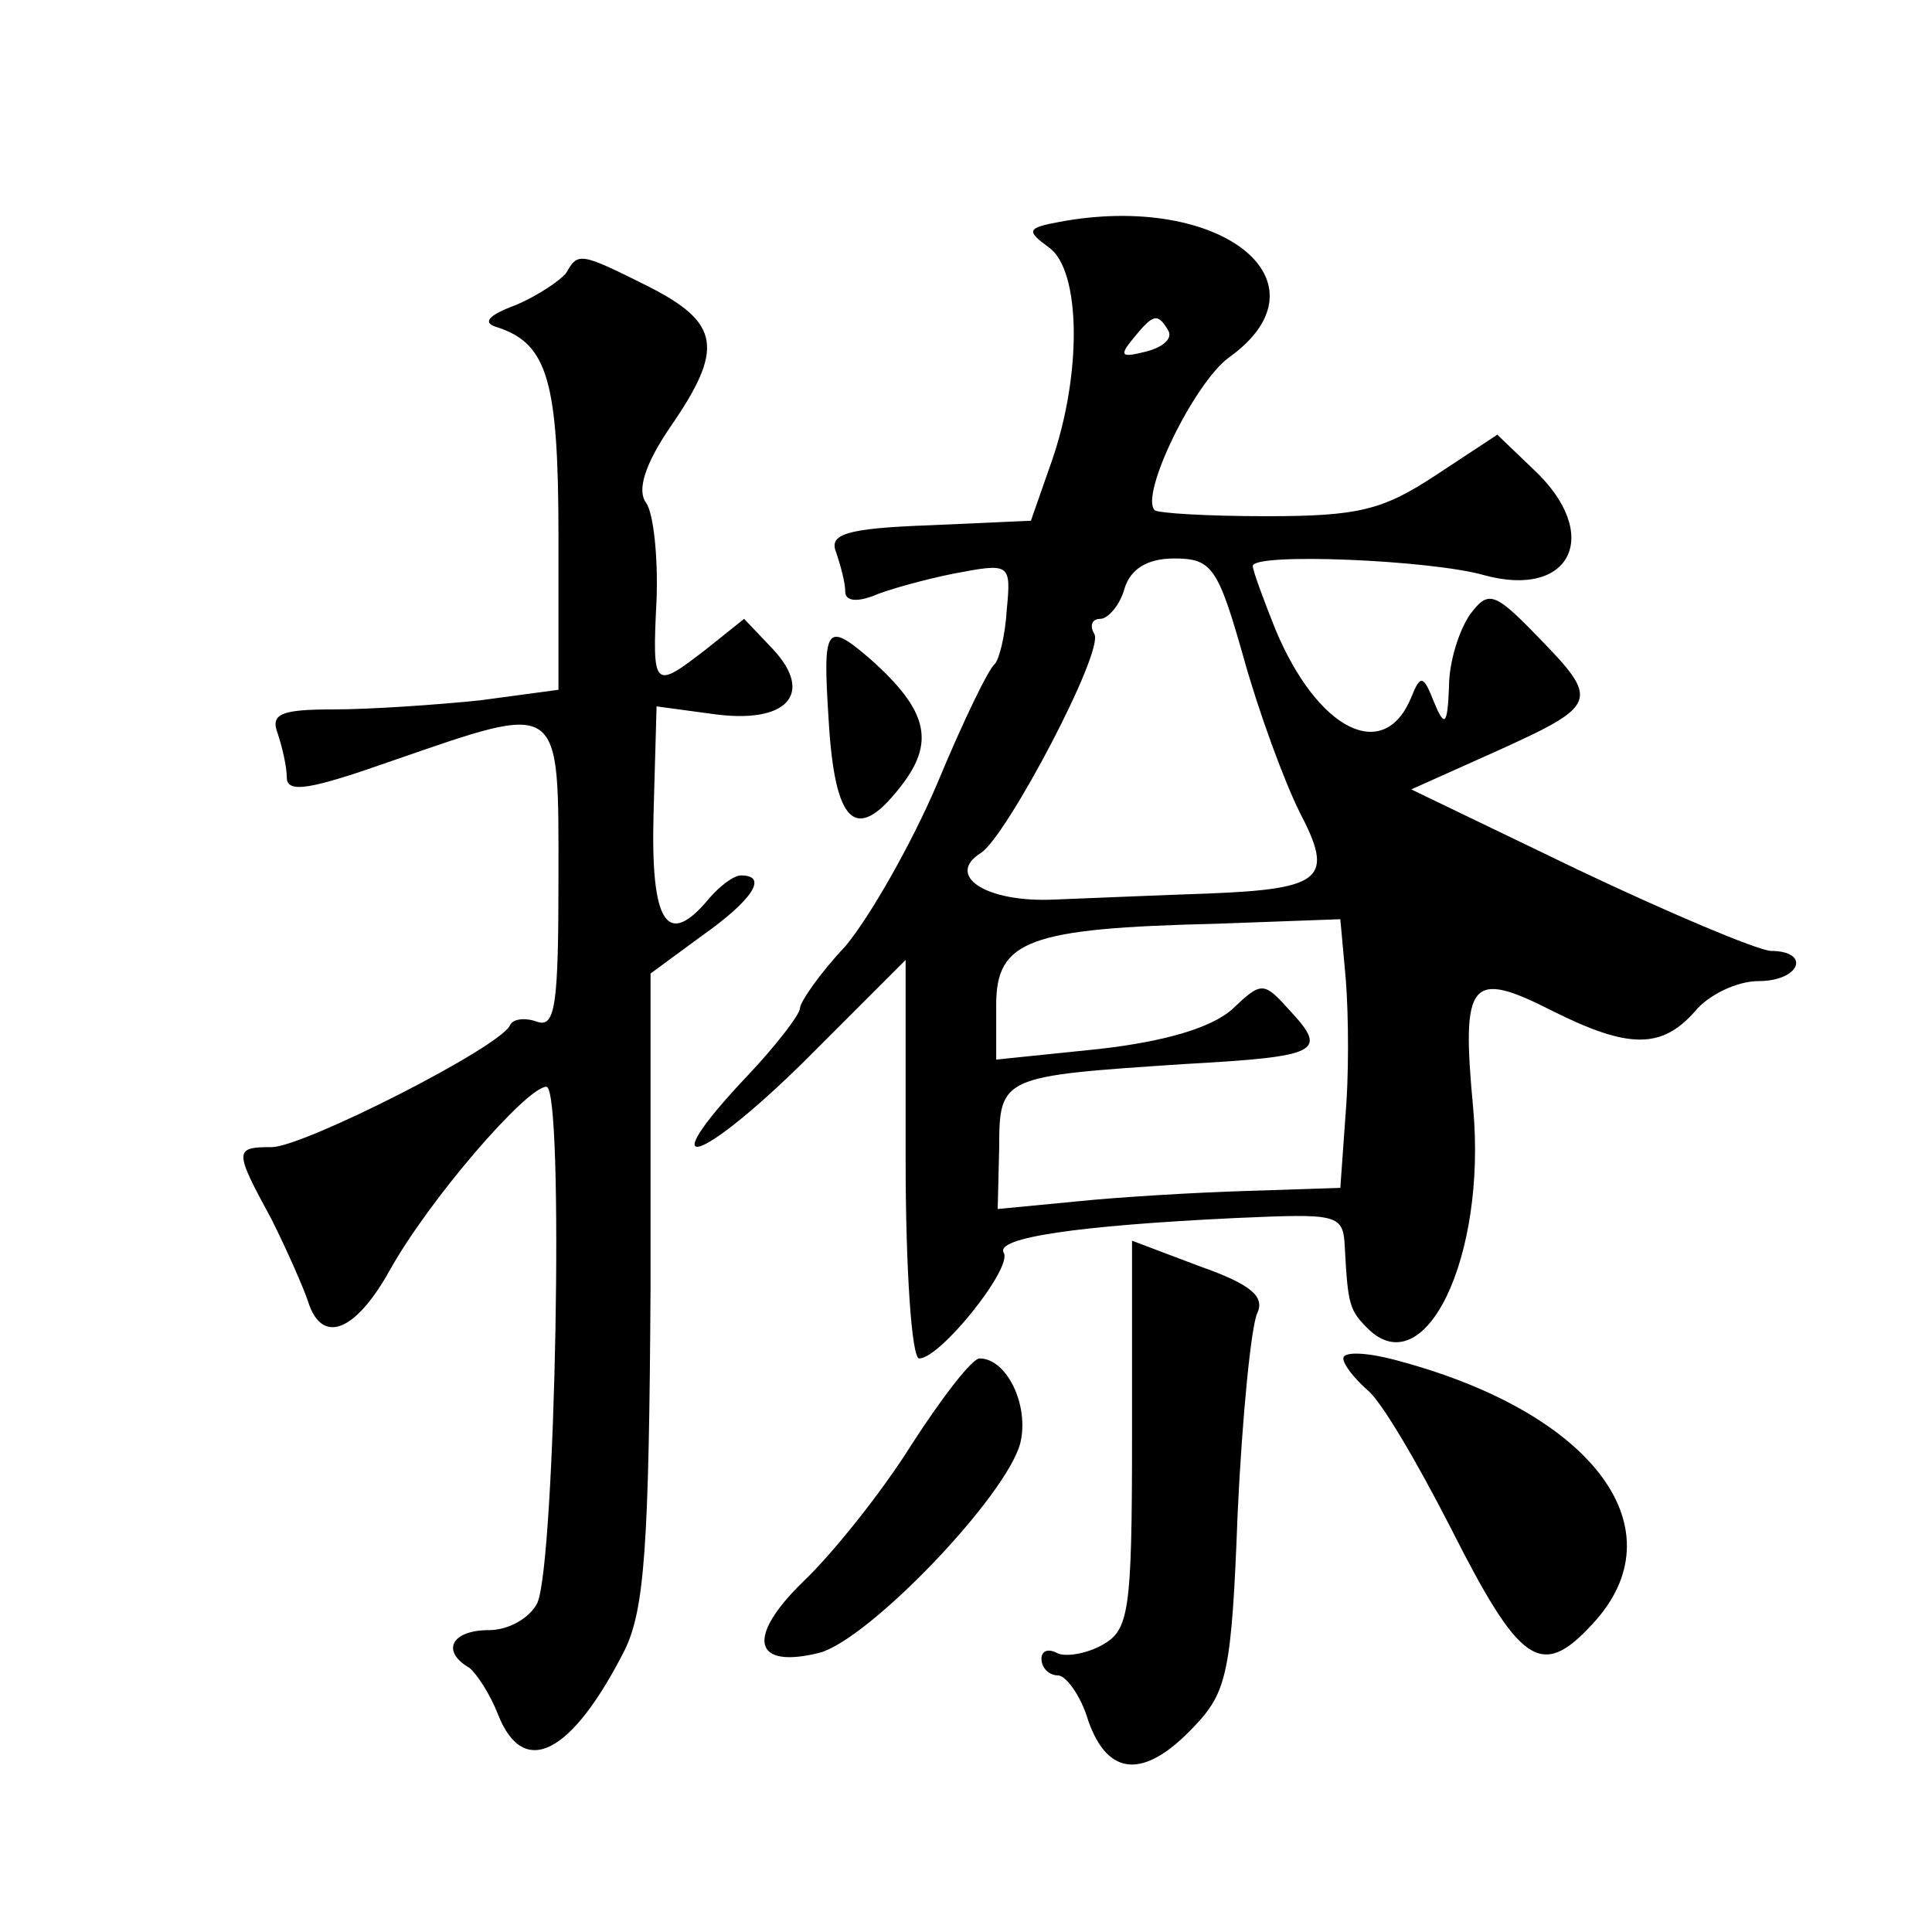 <?xml version="1.0" standalone="no"?>
<!DOCTYPE svg PUBLIC "-//W3C//DTD SVG 20010904//EN"
 "http://www.w3.org/TR/2001/REC-SVG-20010904/DTD/svg10.dtd">
<svg version="1.0" xmlns="http://www.w3.org/2000/svg"
 width="128pt" height="128pt" viewBox="0 0 128 128"
 preserveAspectRatio="xMidYMid meet">
<g transform="translate(0,128) scale(0.1,-0.1)"
fill="#0" stroke="none">
<path d="M702 1133 c-22 -4 -22 -6 -7 -17 21 -15 22 -83 2 -141 l-14 -40 -67 -3
c-56 -2 -67 -6 -62 -18 3 -9 6 -20 6 -26 0 -6 7 -7 18 -3 9 4 34 11 54 15 37 7
38 7 35 -24 -1 -17 -5 -33 -8 -36 -4 -3 -21 -38 -38 -79 -17 -40 -45 -89 -61 -108
-17 -18 -30 -37 -30 -41 0 -4 -16 -25 -36 -46 -63 -67 -31 -58 39 11 l67 67 0 -132
c0 -73 4 -132 9 -132 14 0 62 60 56 70 -6 10 49 18 153 23 69 3 72 3 73 -20 2 -37
3 -41 15 -53 38 -38 79 47 70 146 -8 85 -2 92 53 64 50 -25 72 -25 94 0 9 11 28
20 42 20 28 0 35 20 8 20 -10 1 -67 25 -128 54 l-110 53 58 26 c66 30 67 33 26
75 -29 30 -33 31 -45 15 -7 -10 -14 -31 -14 -48 -1 -26 -3 -27 -10 -10 -7 18 -9
18 -15 3 -18 -44 -62 -22 -90 45 -8 20 -15 39 -15 42 0 9 118 4 153 -6 58 -16 79
27 33 70 l-24 23 -41 -27 c-35 -23 -51 -27 -112 -27 -39 0 -72 2 -74 4 -10 10 26
84 49 101 70 50 -5 110 -112 90z m72 -72 c3 -5 -3 -11 -15 -14 -16 -4 -18 -3 -8
9 13 16 16 17 23 5z m50 -217 c10 -36 27 -82 37 -102 23 -44 16 -51 -61 -54 -30
-1 -76 -3 -102 -4 -45 -2 -72 16 -48 31 17 11 82 134 75 145 -3 5 -2 10 4 10 5
0 13 9 16 20 4 13 15 20 33 20 25 0 29 -6 46 -66z m67 -206 c2 -18 3 -58 1 -89
l-4 -56 -61 -2 c-34 -1 -85 -4 -114 -7 l-52 -5 1 41 c0 47 2 47 122 55 90 5 96
8 71 35 -18 20 -19 20 -39 1 -14 -12 -44 -21 -88 -26 l-68 -7 0 36 c0 43 21 51
146 54 l82 3 3 -33z M375 1099 c-4 -5 -19 -15 -33 -21 -19 -7 -23 -12 -12 -15 33
-11 40 -36 40 -139 l0 -101 -52 -7 c-29 -3 -73 -6 -97 -6 -35 0 -42 -3 -37 -16
3 -9 6 -22 6 -29 0 -11 16 -8 70 11 113 39 110 41 110 -77 0 -84 -2 -100 -14 -96
-8 3 -16 2 -18 -2 -5 -14 -137 -81 -158 -81 -25 0 -25 -2 0 -48 10 -20 21 -45 24
-54 9 -29 31 -21 54 20 26 47 91 122 104 122 12 0 6 -315 -6 -342 -5 -10 -19 -18
-32 -18 -25 0 -32 -14 -13 -25 5 -4 14 -18 19 -31 17 -43 49 -26 84 43 13 27 16
69 17 240 l0 208 34 25 c34 24 44 40 26 40 -5 0 -14 -7 -21 -15 -28 -34 -39 -17
-37 56 l2 71 37 -5 c49 -7 68 13 40 43 l-19 20 -25 -20 c-35 -27 -36 -27 -33 33
1 28 -2 57 -7 64 -6 8 -1 25 16 50 36 52 33 69 -14 93 -46 23 -47 23 -55 9z M549
803 c4 -69 18 -82 47 -45 24 30 19 51 -19 85 -30 26 -32 22 -28 -40z M750 329 c0
-118 -2 -129 -20 -139 -11 -6 -25 -8 -30 -5 -6 3 -10 1 -10 -4 0 -6 5 -11 11 -11
5 0 15 -13 20 -30 13 -37 37 -39 70 -4 22 23 25 36 29 142 3 64 9 124 13 132 5
11 -4 19 -38 31 l-45 17 0 -129z M890 380 c0 -4 7 -13 16 -21 9 -7 33 -48 55 -91
46 -91 60 -101 94 -64 58 62 2 139 -127 174 -21 6 -38 7 -38 2z M604 323 c-20 -32
-53 -73 -72 -91 -38 -37 -33 -58 11 -47 33 9 124 104 133 139 6 25 -9 56 -27 56
-5 0 -25 -26 -45 -57z"/>
</g>
</svg>
